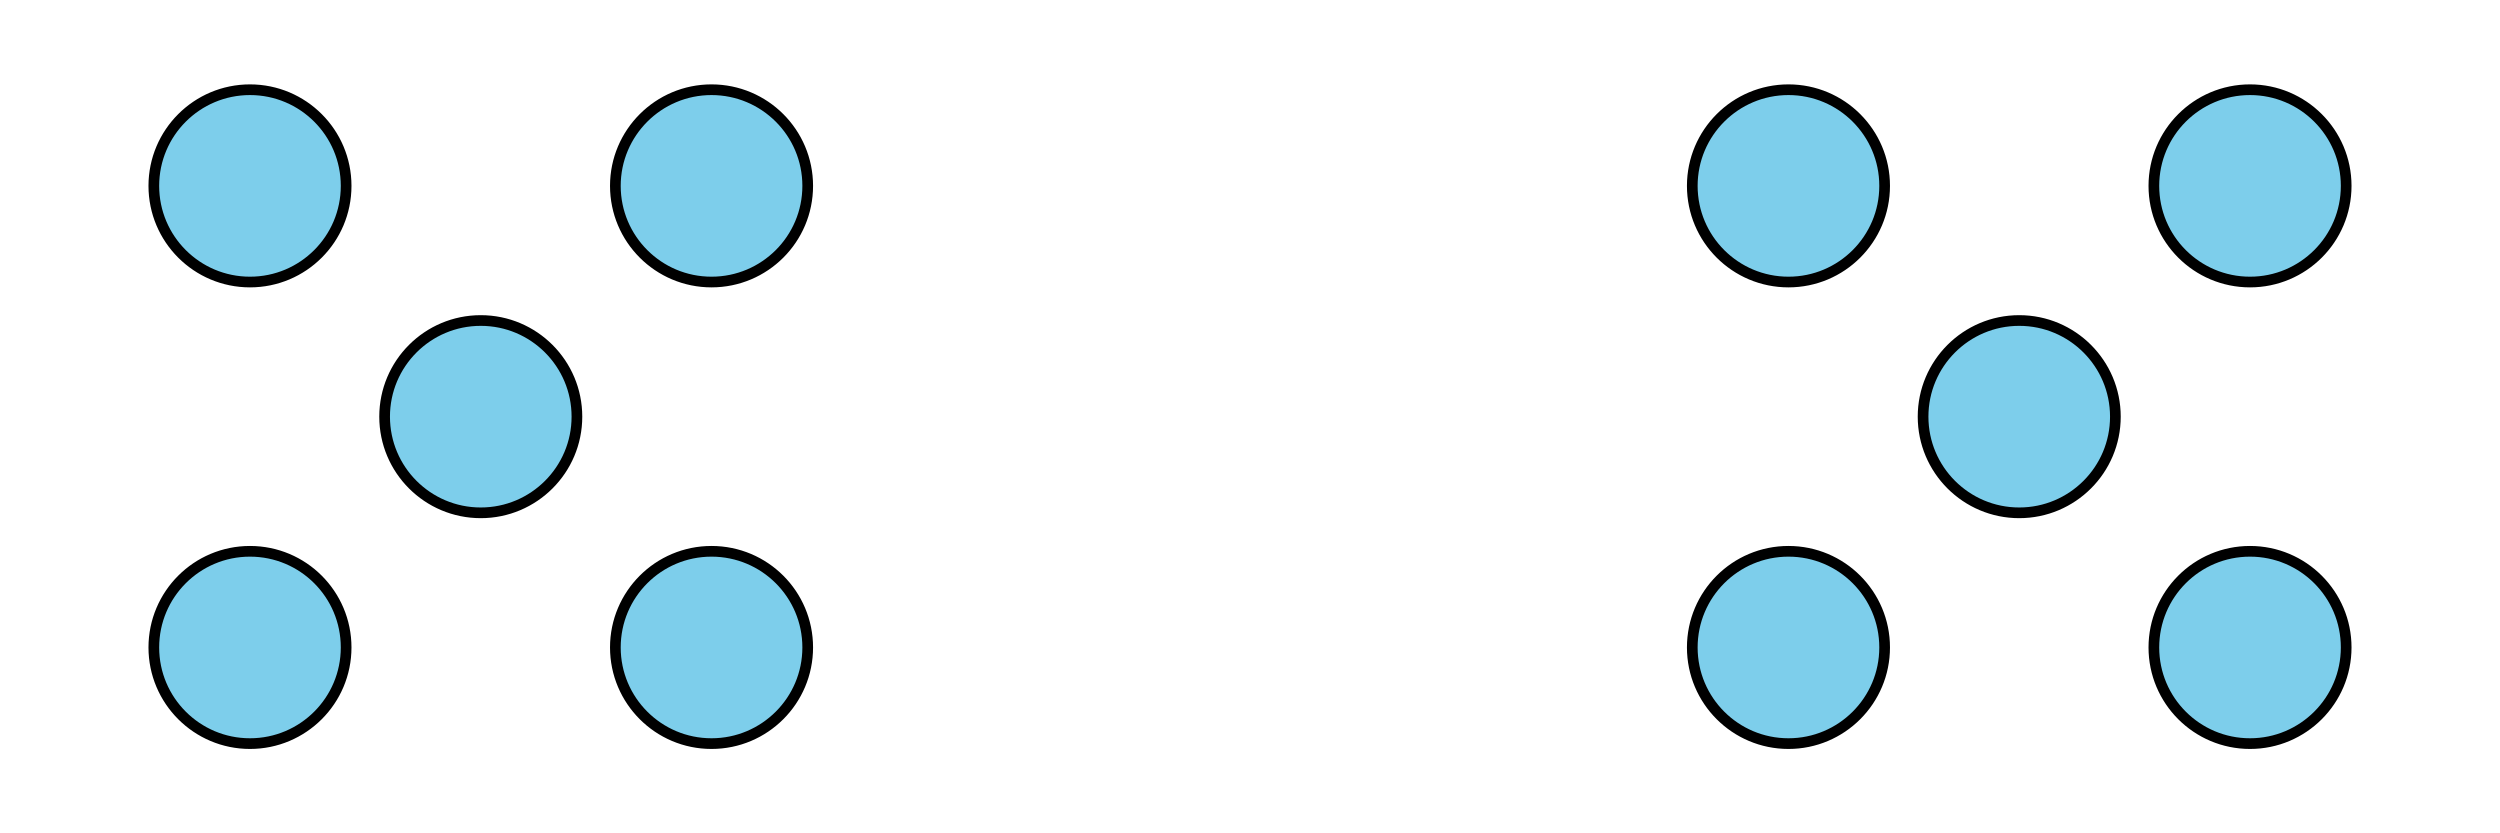 <?xml version='1.0' encoding='UTF-8'?>
<!-- This file was generated by dvisvgm 2.1.3 -->
<svg height='78pt' version='1.1' viewBox='-72 -72 234 78' width='234pt' xmlns='http://www.w3.org/2000/svg' xmlns:xlink='http://www.w3.org/1999/xlink'>
<defs>
<clipPath id='clip1'>
<path d='M-72 6V-72H162V6ZM162 -72'/>
</clipPath>
</defs>
<g id='page1'>
<path clip-path='url(#clip1)' d='M-18 -33C-18 -37.969 -22.031 -42 -27 -42C-31.973 -42 -36 -37.969 -36 -33S-31.973 -24 -27 -24C-22.031 -24 -18 -28.031 -18 -33Z' fill='#7dceeb'/>
<path clip-path='url(#clip1)' d='M-18 -33C-18 -37.969 -22.031 -42 -27 -42C-31.973 -42 -36 -37.969 -36 -33S-31.973 -24 -27 -24C-22.031 -24 -18 -28.031 -18 -33Z' fill='none' stroke='#000000' stroke-linejoin='bevel' stroke-miterlimit='10.037' stroke-width='1'/>
<path clip-path='url(#clip1)' d='M-39.602 -54.602C-39.602 -59.57 -43.629 -63.602 -48.602 -63.602C-53.57 -63.602 -57.602 -59.57 -57.602 -54.602C-57.602 -49.629 -53.57 -45.602 -48.602 -45.602C-43.629 -45.602 -39.602 -49.629 -39.602 -54.602Z' fill='#7dceeb'/>
<path clip-path='url(#clip1)' d='M-39.602 -54.602C-39.602 -59.57 -43.629 -63.602 -48.602 -63.602C-53.57 -63.602 -57.602 -59.57 -57.602 -54.602C-57.602 -49.629 -53.57 -45.602 -48.602 -45.602C-43.629 -45.602 -39.602 -49.629 -39.602 -54.602Z' fill='none' stroke='#000000' stroke-linejoin='bevel' stroke-miterlimit='10.037' stroke-width='1'/>
<path clip-path='url(#clip1)' d='M-39.602 -11.398C-39.602 -16.371 -43.629 -20.398 -48.602 -20.398C-53.57 -20.398 -57.602 -16.371 -57.602 -11.398C-57.602 -6.43 -53.57 -2.398 -48.602 -2.398C-43.629 -2.398 -39.602 -6.43 -39.602 -11.398Z' fill='#7dceeb'/>
<path clip-path='url(#clip1)' d='M-39.602 -11.398C-39.602 -16.371 -43.629 -20.398 -48.602 -20.398C-53.57 -20.398 -57.602 -16.371 -57.602 -11.398C-57.602 -6.43 -53.57 -2.398 -48.602 -2.398C-43.629 -2.398 -39.602 -6.43 -39.602 -11.398Z' fill='none' stroke='#000000' stroke-linejoin='bevel' stroke-miterlimit='10.037' stroke-width='1'/>
<path clip-path='url(#clip1)' d='M3.602 -54.602C3.602 -59.57 -0.43 -63.602 -5.402 -63.602C-10.371 -63.602 -14.402 -59.57 -14.402 -54.602C-14.402 -49.629 -10.371 -45.602 -5.402 -45.602C-0.43 -45.602 3.602 -49.629 3.602 -54.602Z' fill='#7dceeb'/>
<path clip-path='url(#clip1)' d='M3.602 -54.602C3.602 -59.57 -0.43 -63.602 -5.402 -63.602C-10.371 -63.602 -14.402 -59.57 -14.402 -54.602C-14.402 -49.629 -10.371 -45.602 -5.402 -45.602C-0.43 -45.602 3.602 -49.629 3.602 -54.602Z' fill='none' stroke='#000000' stroke-linejoin='bevel' stroke-miterlimit='10.037' stroke-width='1'/>
<path clip-path='url(#clip1)' d='M3.602 -11.398C3.602 -16.371 -0.43 -20.398 -5.402 -20.398C-10.371 -20.398 -14.402 -16.371 -14.402 -11.398C-14.402 -6.43 -10.371 -2.398 -5.402 -2.398C-0.43 -2.398 3.602 -6.43 3.602 -11.398Z' fill='#7dceeb'/>
<path clip-path='url(#clip1)' d='M3.602 -11.398C3.602 -16.371 -0.43 -20.398 -5.402 -20.398C-10.371 -20.398 -14.402 -16.371 -14.402 -11.398C-14.402 -6.43 -10.371 -2.398 -5.402 -2.398C-0.43 -2.398 3.602 -6.43 3.602 -11.398Z' fill='none' stroke='#000000' stroke-linejoin='bevel' stroke-miterlimit='10.037' stroke-width='1'/>
<path clip-path='url(#clip1)' d='M126 -33C126 -37.969 121.973 -42 117 -42C112.031 -42 108 -37.969 108 -33S112.031 -24 117 -24C121.973 -24 126 -28.031 126 -33Z' fill='#7dceeb'/>
<path clip-path='url(#clip1)' d='M126 -33C126 -37.969 121.973 -42 117 -42C112.031 -42 108 -37.969 108 -33S112.031 -24 117 -24C121.973 -24 126 -28.031 126 -33Z' fill='none' stroke='#000000' stroke-linejoin='bevel' stroke-miterlimit='10.037' stroke-width='1'/>
<path clip-path='url(#clip1)' d='M104.402 -54.602C104.402 -59.57 100.371 -63.602 95.402 -63.602C90.43 -63.602 86.398 -59.57 86.398 -54.602C86.398 -49.629 90.43 -45.602 95.402 -45.602C100.371 -45.602 104.402 -49.629 104.402 -54.602Z' fill='#7dceeb'/>
<path clip-path='url(#clip1)' d='M104.402 -54.602C104.402 -59.57 100.371 -63.602 95.402 -63.602C90.43 -63.602 86.398 -59.57 86.398 -54.602C86.398 -49.629 90.43 -45.602 95.402 -45.602C100.371 -45.602 104.402 -49.629 104.402 -54.602Z' fill='none' stroke='#000000' stroke-linejoin='bevel' stroke-miterlimit='10.037' stroke-width='1'/>
<path clip-path='url(#clip1)' d='M104.402 -11.398C104.402 -16.371 100.371 -20.398 95.402 -20.398C90.43 -20.398 86.398 -16.371 86.398 -11.398C86.398 -6.43 90.43 -2.398 95.402 -2.398C100.371 -2.398 104.402 -6.43 104.402 -11.398Z' fill='#7dceeb'/>
<path clip-path='url(#clip1)' d='M104.402 -11.398C104.402 -16.371 100.371 -20.398 95.402 -20.398C90.43 -20.398 86.398 -16.371 86.398 -11.398C86.398 -6.43 90.43 -2.398 95.402 -2.398C100.371 -2.398 104.402 -6.43 104.402 -11.398Z' fill='none' stroke='#000000' stroke-linejoin='bevel' stroke-miterlimit='10.037' stroke-width='1'/>
<path clip-path='url(#clip1)' d='M147.602 -54.602C147.602 -59.57 143.57 -63.602 138.602 -63.602C133.629 -63.602 129.602 -59.57 129.602 -54.602C129.602 -49.629 133.629 -45.602 138.602 -45.602C143.57 -45.602 147.602 -49.629 147.602 -54.602Z' fill='#7dceeb'/>
<path clip-path='url(#clip1)' d='M147.602 -54.602C147.602 -59.57 143.57 -63.602 138.602 -63.602C133.629 -63.602 129.602 -59.57 129.602 -54.602C129.602 -49.629 133.629 -45.602 138.602 -45.602C143.57 -45.602 147.602 -49.629 147.602 -54.602Z' fill='none' stroke='#000000' stroke-linejoin='bevel' stroke-miterlimit='10.037' stroke-width='1'/>
<path clip-path='url(#clip1)' d='M147.602 -11.398C147.602 -16.371 143.57 -20.398 138.602 -20.398C133.629 -20.398 129.602 -16.371 129.602 -11.398C129.602 -6.43 133.629 -2.398 138.602 -2.398C143.57 -2.398 147.602 -6.43 147.602 -11.398Z' fill='#7dceeb'/>
<path clip-path='url(#clip1)' d='M147.602 -11.398C147.602 -16.371 143.57 -20.398 138.602 -20.398C133.629 -20.398 129.602 -16.371 129.602 -11.398C129.602 -6.43 133.629 -2.398 138.602 -2.398C143.57 -2.398 147.602 -6.43 147.602 -11.398Z' fill='none' stroke='#000000' stroke-linejoin='bevel' stroke-miterlimit='10.037' stroke-width='1'/>
</g>
</svg>